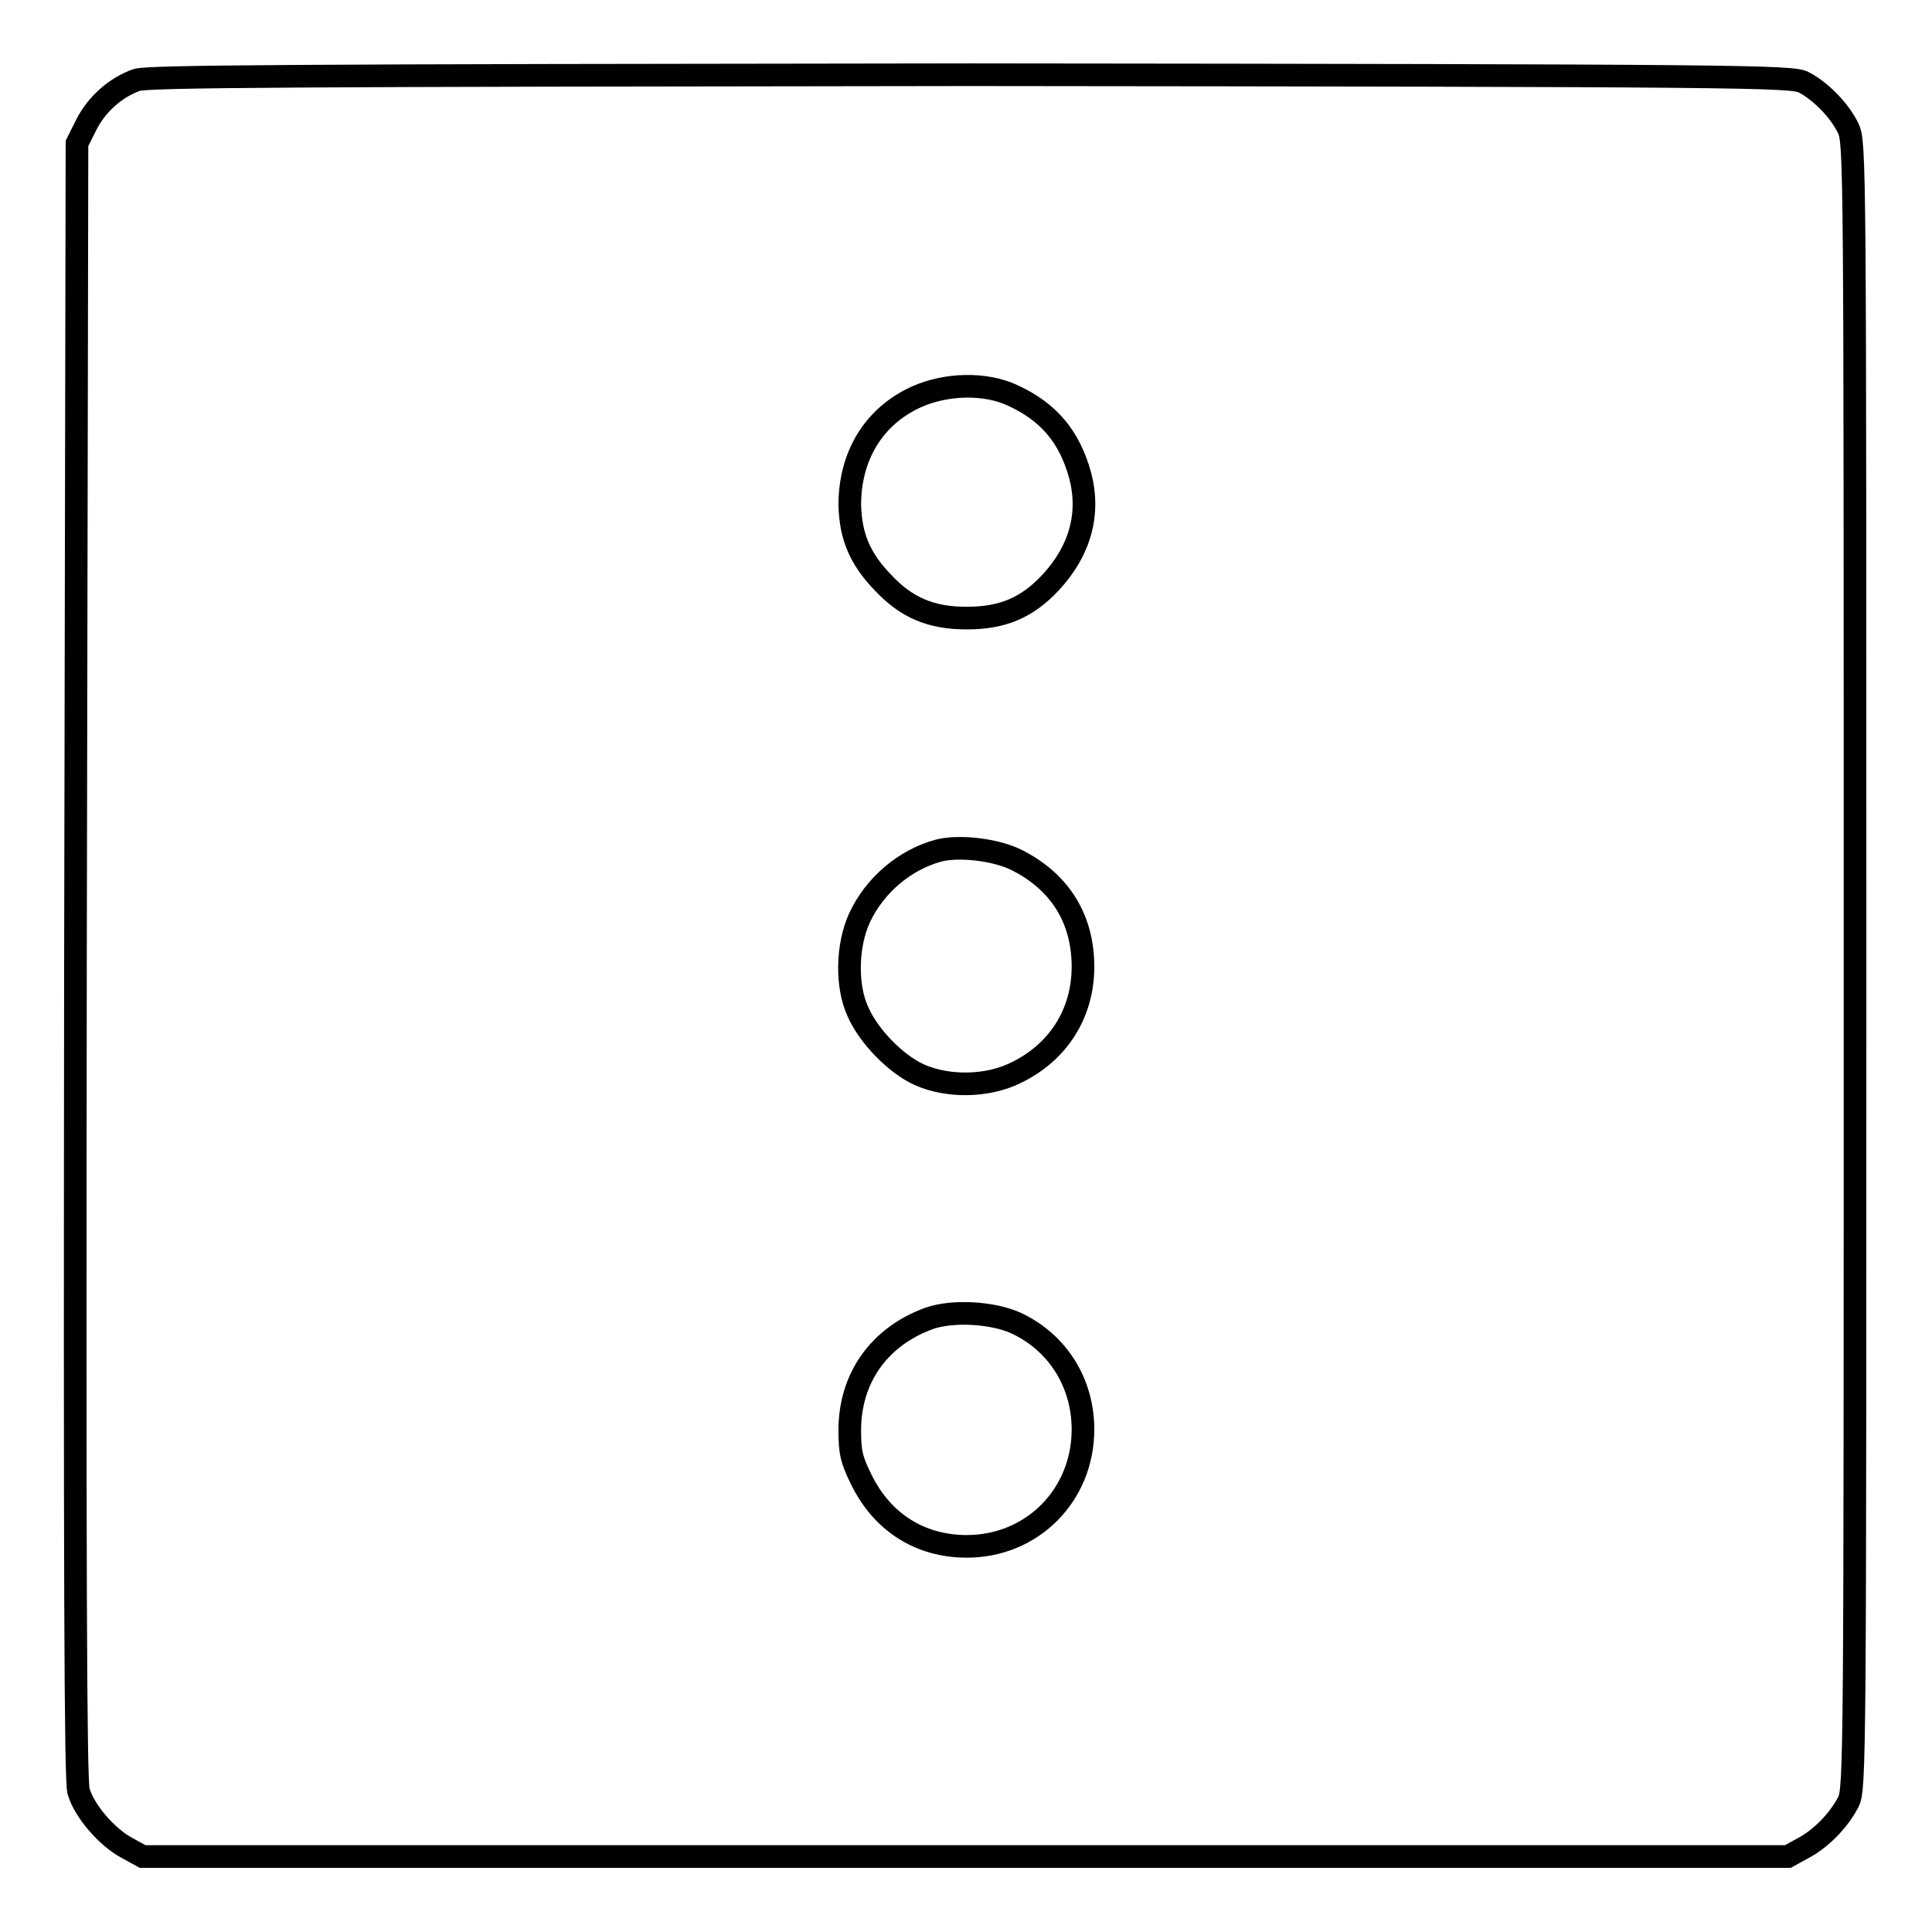 <?xml version="1.0" encoding="utf-8"?>
<!-- Svg Vector Icons : http://www.onlinewebfonts.com/icon -->
<!DOCTYPE svg PUBLIC "-//W3C//DTD SVG 1.1//EN" "http://www.w3.org/Graphics/SVG/1.1/DTD/svg11.dtd">
<svg version="1.1" xmlns="http://www.w3.org/2000/svg" xmlns:xlink="http://www.w3.org/1999/xlink" x="0px" y="0px" viewBox="0 0 256 256" enable-background="new 0 0 256 256" xml:space="preserve">
<g><g><g><path stroke-width="3" fill-opacity="0" stroke="#000000"  d="M18.1,10.6c-2.8,1-5.3,3.2-6.7,6L10.2,19L10,127.1c-0.1,81.1,0,108.6,0.4,110.2c0.7,2.6,3.8,6.2,6.5,7.6l2,1.1h109h109l2-1.1c2.3-1.2,4.7-3.6,6-6.1c0.9-1.7,0.9-5.4,0.9-110.8c0-106.9,0-109.1-0.9-111c-1.1-2.3-3.6-4.9-5.9-6.1c-1.5-0.8-7.4-0.9-110.4-1C37.2,10,19.7,10.1,18.1,10.6z M134.2,52.4c4.8,2.2,7.5,5.5,8.9,10.5c1.4,5.2,0,10.1-3.9,14.3c-3.1,3.3-6.3,4.7-11.1,4.7c-4.8,0-8-1.4-11.1-4.7c-3.1-3.2-4.3-6.2-4.4-10.3c0-6.4,3.1-11.7,8.8-14.3C125.4,50.8,130.6,50.7,134.2,52.4z M134.8,114c5.7,2.9,8.7,7.8,8.7,14.1c0,6.2-3.3,11.4-9,14.1c-3.7,1.8-8.9,1.9-12.7,0.2c-3.1-1.4-6.7-5.1-8.1-8.3c-1.6-3.4-1.5-8.8,0.2-12.5c2-4.3,6-7.7,10.5-8.9C127.2,112,132.1,112.6,134.8,114z M134.6,175.3c5.6,2.6,8.9,8,8.9,14.1c0,8.7-6.7,15.5-15.4,15.5c-6.1,0-11.1-3.1-13.9-8.7c-1.4-2.8-1.6-3.8-1.6-6.7c0-6.9,3.9-12.4,10.5-14.8C126.2,173.6,131.5,173.9,134.6,175.3z"/></g></g></g>
</svg>